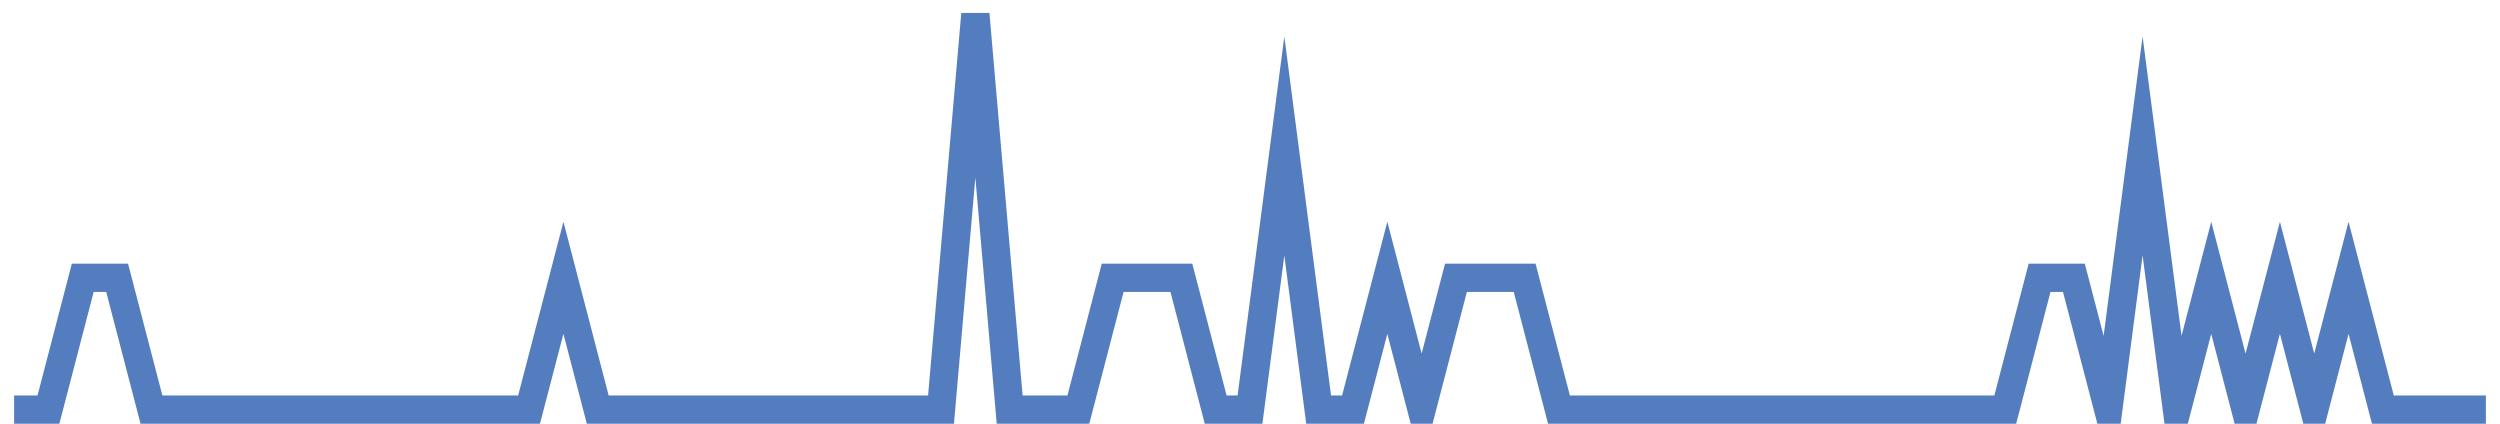 <?xml version="1.0" encoding="UTF-8"?>
<svg xmlns="http://www.w3.org/2000/svg" xmlns:xlink="http://www.w3.org/1999/xlink" width="177pt" height="30pt" viewBox="0 0 177 30" version="1.1">
<g id="surface25685921">
<path style="fill:none;stroke-width:2;stroke-linecap:butt;stroke-linejoin:miter;stroke:rgb(32.941%,49.02%,74.902%);stroke-opacity:1;stroke-miterlimit:10;" d="M 1 29 L 3.43 29 L 5.859 19.668 L 8.293 19.668 L 10.723 29 L 37.457 29 L 39.891 19.668 L 42.32 29 L 66.625 29 L 69.055 1 L 71.484 29 L 76.348 29 L 78.777 19.668 L 83.641 19.668 L 86.07 29 L 88.5 29 L 90.93 10.332 L 93.359 29 L 95.793 29 L 98.223 19.668 L 100.652 29 L 103.082 19.668 L 107.945 19.668 L 110.375 29 L 141.973 29 L 144.402 19.668 L 146.832 19.668 L 149.266 29 L 151.695 10.332 L 154.125 29 L 156.555 19.668 L 158.984 29 L 161.418 19.668 L 163.848 29 L 166.277 19.668 L 168.707 29 L 176 29 "/>
</g>
</svg>
